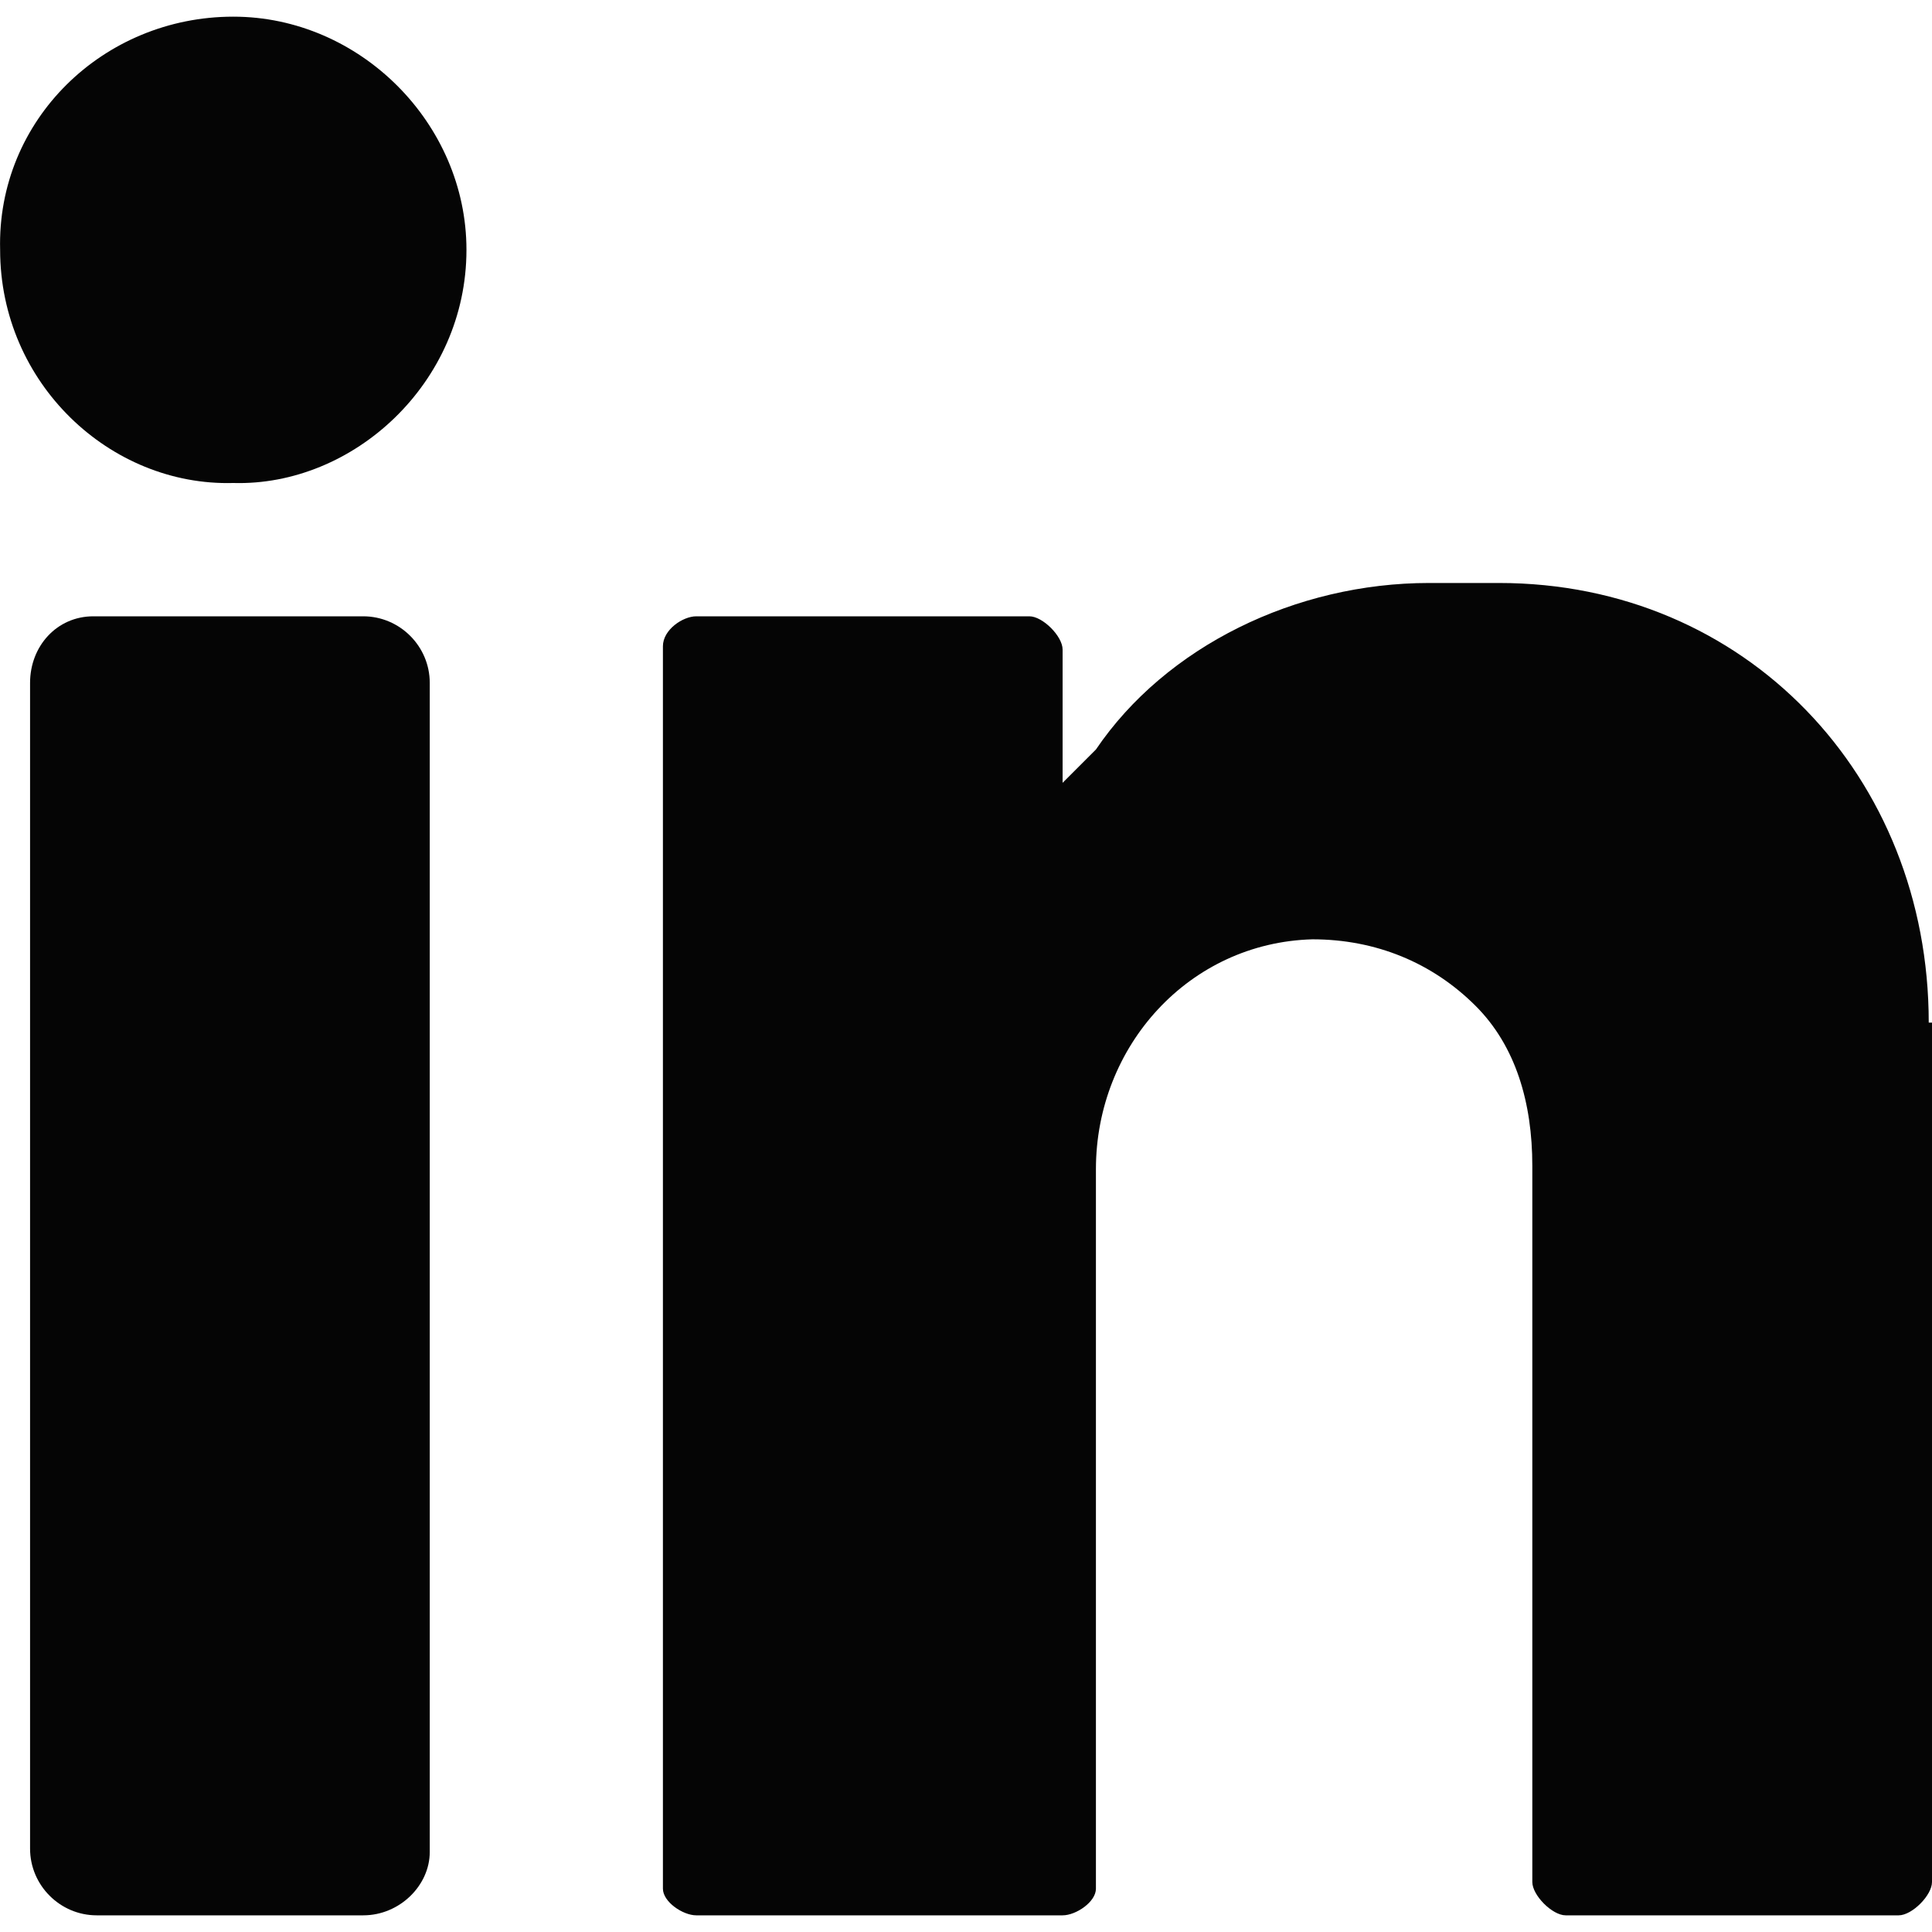 <svg width="16" height="16" viewBox="0 0 16 16" fill="none" xmlns="http://www.w3.org/2000/svg">
<g clip-path="url(#clip0_498_1242)">
<path d="M1.932 0.138C2.98 0.138 3.863 1.021 3.863 2.069C3.863 3.173 2.925 4.028 1.932 4C0.911 4.028 0.001 3.173 0.001 2.069C-0.027 0.993 0.856 0.138 1.932 0.138Z" fill="#050505"/>
<path d="M3.008 15.862H0.801C0.497 15.862 0.249 15.613 0.249 15.31V5.655C0.249 5.352 0.47 5.104 0.773 5.104H3.008C3.311 5.104 3.559 5.352 3.559 5.655V15.338C3.559 15.613 3.311 15.862 3.008 15.862Z" fill="#050505"/>
<path d="M15.973 8.469C15.973 6.428 14.455 4.828 12.414 4.828H11.835C10.732 4.828 9.656 5.352 9.076 6.207C8.883 6.4 8.8 6.483 8.8 6.483V5.379C8.8 5.269 8.635 5.104 8.525 5.104H5.766C5.656 5.104 5.49 5.214 5.49 5.352V15.641C5.49 15.751 5.656 15.862 5.766 15.862H8.8C8.911 15.862 9.076 15.751 9.076 15.641V9.683C9.076 8.662 9.849 7.807 10.869 7.779C11.393 7.779 11.862 7.972 12.221 8.331C12.552 8.662 12.69 9.131 12.69 9.655V15.586C12.69 15.696 12.855 15.862 12.966 15.862H15.724C15.835 15.862 16 15.696 16 15.586V8.469H15.973Z" fill="#050505"/>
</g>
<defs>
<clipPath id="clip0_498_1242">
<rect width="16" height="16" fill="white"/>
</clipPath>
</defs>
</svg>
